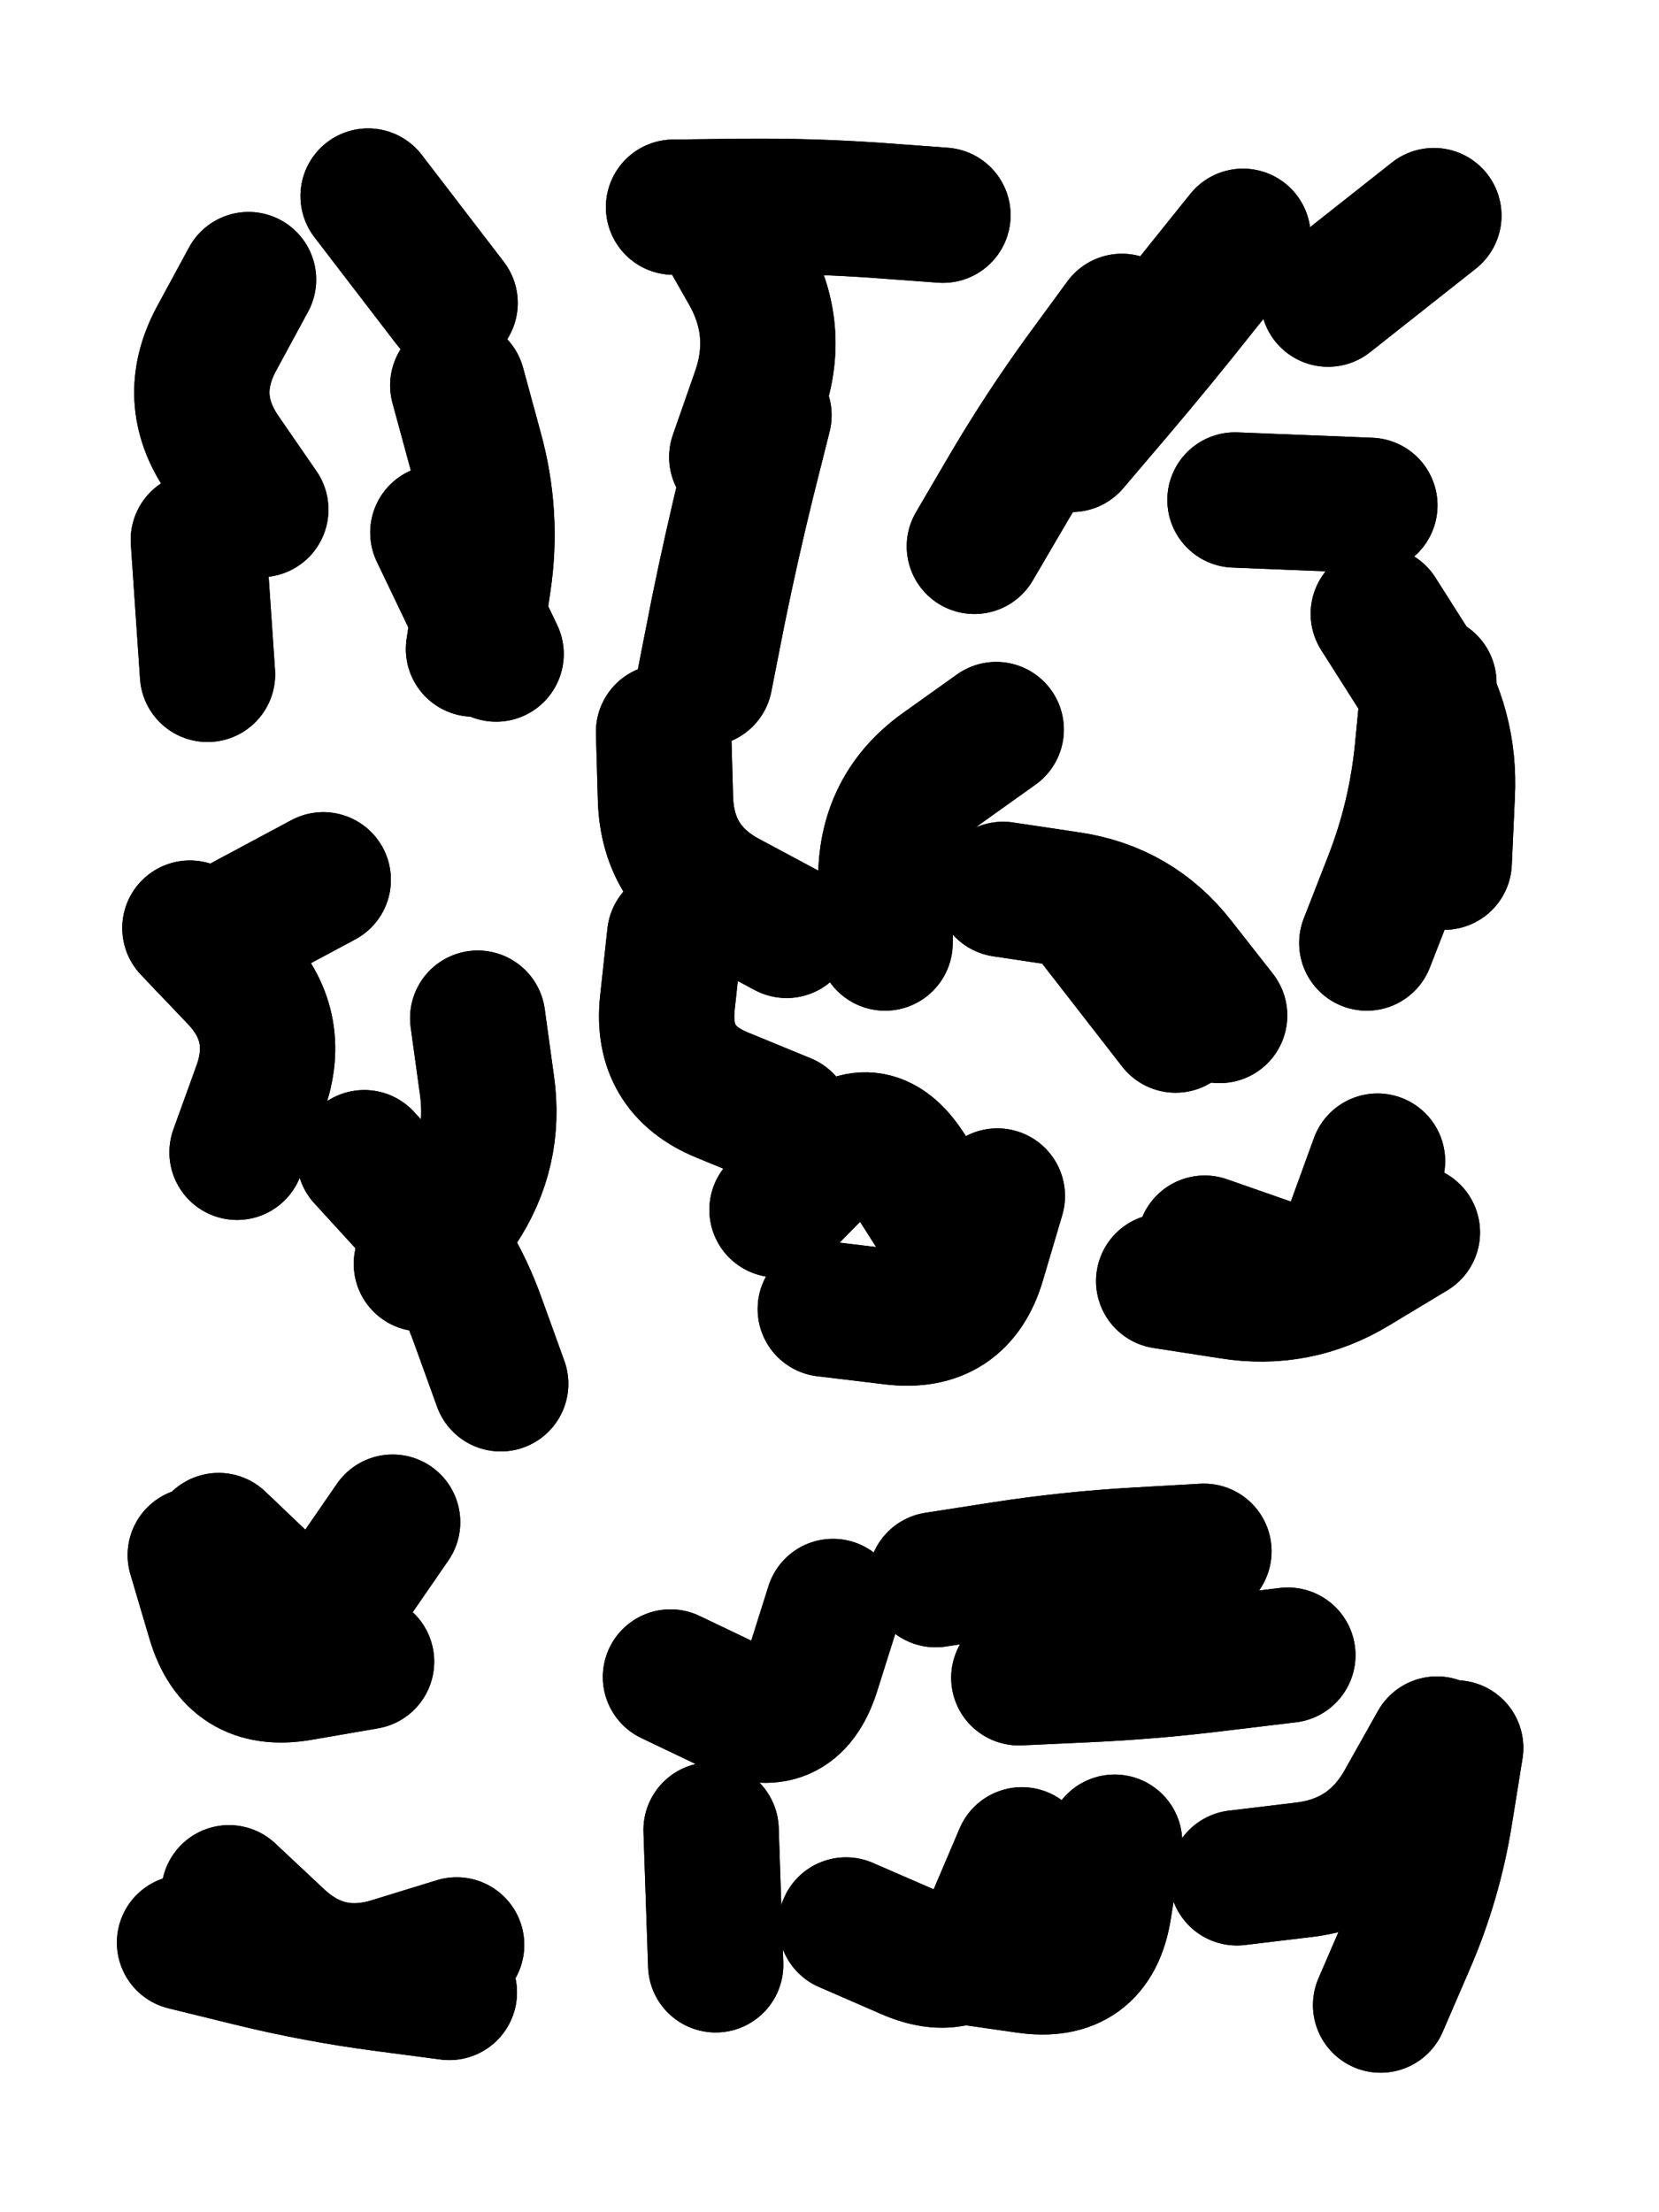 <svg xmlns="http://www.w3.org/2000/svg" viewBox="0 0 4329 5772"><title>Infinite Scribble #178</title><defs><filter id="piece_178_3_4_filter" x="-100" y="-100" width="4529" height="5972" filterUnits="userSpaceOnUse"><feGaussianBlur in="SourceGraphic" result="lineShape_1" stdDeviation="17650e-3"/><feColorMatrix in="lineShape_1" result="lineShape" type="matrix" values="1 0 0 0 0  0 1 0 0 0  0 0 1 0 0  0 0 0 21180e-3 -10590e-3"/><feGaussianBlur in="lineShape" result="shrank_blurred" stdDeviation="15883e-3"/><feColorMatrix in="shrank_blurred" result="shrank" type="matrix" values="1 0 0 0 0 0 1 0 0 0 0 0 1 0 0 0 0 0 15589e-3 -10589e-3"/><feColorMatrix in="lineShape" result="border_filled" type="matrix" values="0.5 0 0 0 -0.15  0 0.5 0 0 -0.15  0 0 0.5 0 -0.15  0 0 0 1 0"/><feComposite in="border_filled" in2="shrank" result="border" operator="out"/><feColorMatrix in="lineShape" result="adjustedColor" type="matrix" values="0.95 0 0 0 -0.05  0 0.95 0 0 -0.05  0 0 0.95 0 -0.05  0 0 0 1 0"/><feMorphology in="lineShape" result="frost1_shrink" operator="erode" radius="35300e-3"/><feColorMatrix in="frost1_shrink" result="frost1" type="matrix" values="2 0 0 0 0.05  0 2 0 0 0.05  0 0 2 0 0.05  0 0 0 0.5 0"/><feMorphology in="lineShape" result="frost2_shrink" operator="erode" radius="105900e-3"/><feColorMatrix in="frost2_shrink" result="frost2" type="matrix" values="2 0 0 0 0.35  0 2 0 0 0.35  0 0 2 0 0.35  0 0 0 0.5 0"/><feMerge result="shapes_linestyle_colors"><feMergeNode in="frost1"/><feMergeNode in="frost2"/></feMerge><feTurbulence result="shapes_linestyle_linestyle_turbulence" type="turbulence" baseFrequency="84e-3" numOctaves="2"/><feDisplacementMap in="shapes_linestyle_colors" in2="shapes_linestyle_linestyle_turbulence" result="frost" scale="-235333e-3" xChannelSelector="R" yChannelSelector="G"/><feMerge result="shapes_linestyle"><feMergeNode in="adjustedColor"/><feMergeNode in="frost"/></feMerge><feComposite in="shapes_linestyle" in2="shrank" result="shapes_linestyle_cropped" operator="atop"/><feComposite in="border" in2="shapes_linestyle_cropped" result="shapes" operator="over"/><feTurbulence result="shapes_finished_turbulence" type="turbulence" baseFrequency="70821e-6" numOctaves="3"/><feGaussianBlur in="shapes_finished_turbulence" result="shapes_finished_turbulence_smoothed" stdDeviation="0"/><feDisplacementMap in="shapes" in2="shapes_finished_turbulence_smoothed" result="shapes_finished_results_shifted" scale="10590e-2" xChannelSelector="R" yChannelSelector="G"/><feOffset in="shapes_finished_results_shifted" result="shapes_finished" dx="-2647e-2" dy="-2647e-2"/></filter><filter id="piece_178_3_4_shadow" x="-100" y="-100" width="4529" height="5972" filterUnits="userSpaceOnUse"><feColorMatrix in="SourceGraphic" result="result_blackened" type="matrix" values="0 0 0 0 0  0 0 0 0 0  0 0 0 0 0  0 0 0 0.8 0"/><feGaussianBlur in="result_blackened" result="result_blurred" stdDeviation="105900e-3"/><feComposite in="SourceGraphic" in2="result_blurred" result="result" operator="over"/></filter><filter id="piece_178_3_4_overall" x="-100" y="-100" width="4529" height="5972" filterUnits="userSpaceOnUse"><feTurbulence result="background_texture_bumps" type="fractalNoise" baseFrequency="36e-3" numOctaves="3"/><feDiffuseLighting in="background_texture_bumps" result="background_texture" surfaceScale="1" diffuseConstant="2" lighting-color="#aaa"><feDistantLight azimuth="225" elevation="20"/></feDiffuseLighting><feColorMatrix in="background_texture" result="background_texturelightened" type="matrix" values="0.6 0 0 0 0.8  0 0.6 0 0 0.8  0 0 0.6 0 0.8  0 0 0 1 0"/><feColorMatrix in="SourceGraphic" result="background_darkened" type="matrix" values="2 0 0 0 -1  0 2 0 0 -1  0 0 2 0 -1  0 0 0 1 0"/><feMorphology in="background_darkened" result="background_glow_1_thicken" operator="dilate" radius="0"/><feColorMatrix in="background_glow_1_thicken" result="background_glow_1_thicken_colored" type="matrix" values="0 0 0 0 0  0 0 0 0 0  0 0 0 0 0  0 0 0 0.7 0"/><feGaussianBlur in="background_glow_1_thicken_colored" result="background_glow_1" stdDeviation="110400e-3"/><feMorphology in="background_darkened" result="background_glow_2_thicken" operator="dilate" radius="0"/><feColorMatrix in="background_glow_2_thicken" result="background_glow_2_thicken_colored" type="matrix" values="0 0 0 0 0  0 0 0 0 0  0 0 0 0 0  0 0 0 0 0"/><feGaussianBlur in="background_glow_2_thicken_colored" result="background_glow_2" stdDeviation="0"/><feComposite in="background_glow_1" in2="background_glow_2" result="background_glow" operator="out"/><feBlend in="background_glow" in2="background_texturelightened" result="background" mode="normal"/></filter><clipPath id="piece_178_3_4_clip"><rect x="0" y="0" width="4329" height="5772"/></clipPath><g id="layer_2" filter="url(#piece_178_3_4_filter)" stroke-width="353" stroke-linecap="round" fill="none"><path d="M 675 756 Q 675 756 591 911 Q 508 1066 607 1211 L 707 1356 M 1221 1032 Q 1221 1032 1267 1201 Q 1314 1371 1288 1545 L 1262 1720" stroke="hsl(211,100%,59%)"/><path d="M 1866 1797 Q 1866 1797 1900 1624 Q 1935 1452 1977 1281 L 2020 1110 M 2569 1452 Q 2569 1452 2658 1300 Q 2747 1149 2850 1007 L 2954 865 M 3170 3270 Q 3170 3270 3336 3328 Q 3502 3387 3561 3221 L 3621 3056 M 3755 1808 Q 3755 1808 3738 1983 Q 3721 2159 3657 2323 L 3593 2487 M 2336 2487 Q 2336 2487 2338 2311 Q 2341 2135 2483 2032 L 2626 1930 M 3492 807 L 3768 589 M 1784 567 Q 1784 567 1960 565 Q 2136 563 2311 575 L 2487 588 M 2075 2951 Q 2075 2951 1912 2884 Q 1749 2818 1768 2643 L 1787 2468 M 2878 2423 L 3094 2701 M 2180 3442 Q 2180 3442 2355 3463 Q 2530 3485 2579 3316 L 2629 3147 M 3249 1331 L 3601 1345" stroke="hsl(250,100%,59%)"/><path d="M 1218 5101 Q 1218 5101 1049 5153 Q 881 5205 752 5085 L 624 4965 M 597 4046 Q 597 4046 724 4167 Q 852 4288 951 4143 L 1051 3998 M 1126 3324 Q 1126 3324 1224 3178 Q 1322 3032 1297 2857 L 1273 2683 M 522 2448 Q 522 2448 643 2575 Q 765 2702 705 2867 L 645 3033" stroke="hsl(256,100%,61%)"/><path d="M 2685 4404 Q 2685 4404 2861 4396 Q 3037 4388 3212 4366 L 3387 4345 M 2234 5049 Q 2234 5049 2395 5119 Q 2556 5190 2624 5028 L 2693 4866 M 1776 4402 Q 1776 4402 1935 4478 Q 2094 4554 2147 4386 L 2200 4218 M 3254 4926 Q 3254 4926 3429 4905 Q 3604 4884 3690 4730 L 3776 4577" stroke="hsl(295,100%,55%)"/></g><g id="layer_1" filter="url(#piece_178_3_4_filter)" stroke-width="353" stroke-linecap="round" fill="none"><path d="M 1169 1416 L 1321 1733 M 987 538 L 1201 817 M 544 1435 L 568 1786" stroke="hsl(159,100%,59%)"/><path d="M 2823 1186 Q 2823 1186 2937 1052 Q 3051 918 3160 780 L 3270 643 M 2644 2347 Q 2644 2347 2818 2373 Q 2992 2399 3100 2537 L 3209 2676 M 3063 3369 Q 3063 3369 3237 3396 Q 3411 3424 3561 3333 L 3712 3242 M 1949 1219 Q 1949 1219 2007 1053 Q 2065 887 1978 734 L 1891 581 M 2054 3183 Q 2054 3183 2177 3058 Q 2301 2933 2395 3081 L 2490 3230 M 2079 2454 Q 2079 2454 1924 2371 Q 1769 2288 1763 2112 L 1758 1936 M 3623 1628 Q 3623 1628 3717 1776 Q 3812 1924 3803 2100 L 3795 2276" stroke="hsl(211,100%,60%)"/><path d="M 977 3047 Q 977 3047 1095 3176 Q 1214 3306 1273 3471 L 1333 3637 M 983 4362 Q 983 4362 809 4392 Q 636 4422 586 4253 L 536 4084 M 1199 5225 Q 1199 5225 1024 5202 Q 850 5179 679 5137 L 508 5095 M 870 2322 L 560 2488" stroke="hsl(219,100%,64%)"/><path d="M 2468 4148 Q 2468 4148 2642 4121 Q 2816 4094 2992 4084 L 3168 4074 M 2530 5130 Q 2530 5130 2704 5155 Q 2879 5181 2907 5007 L 2935 4833 M 3825 4587 Q 3825 4587 3797 4761 Q 3769 4935 3699 5096 L 3629 5258 M 1882 4801 L 1894 5153" stroke="hsl(256,100%,62%)"/></g></defs><g filter="url(#piece_178_3_4_overall)" clip-path="url(#piece_178_3_4_clip)"><use href="#layer_2"/><use href="#layer_1"/></g><g clip-path="url(#piece_178_3_4_clip)"><use href="#layer_2" filter="url(#piece_178_3_4_shadow)"/><use href="#layer_1" filter="url(#piece_178_3_4_shadow)"/></g></svg>